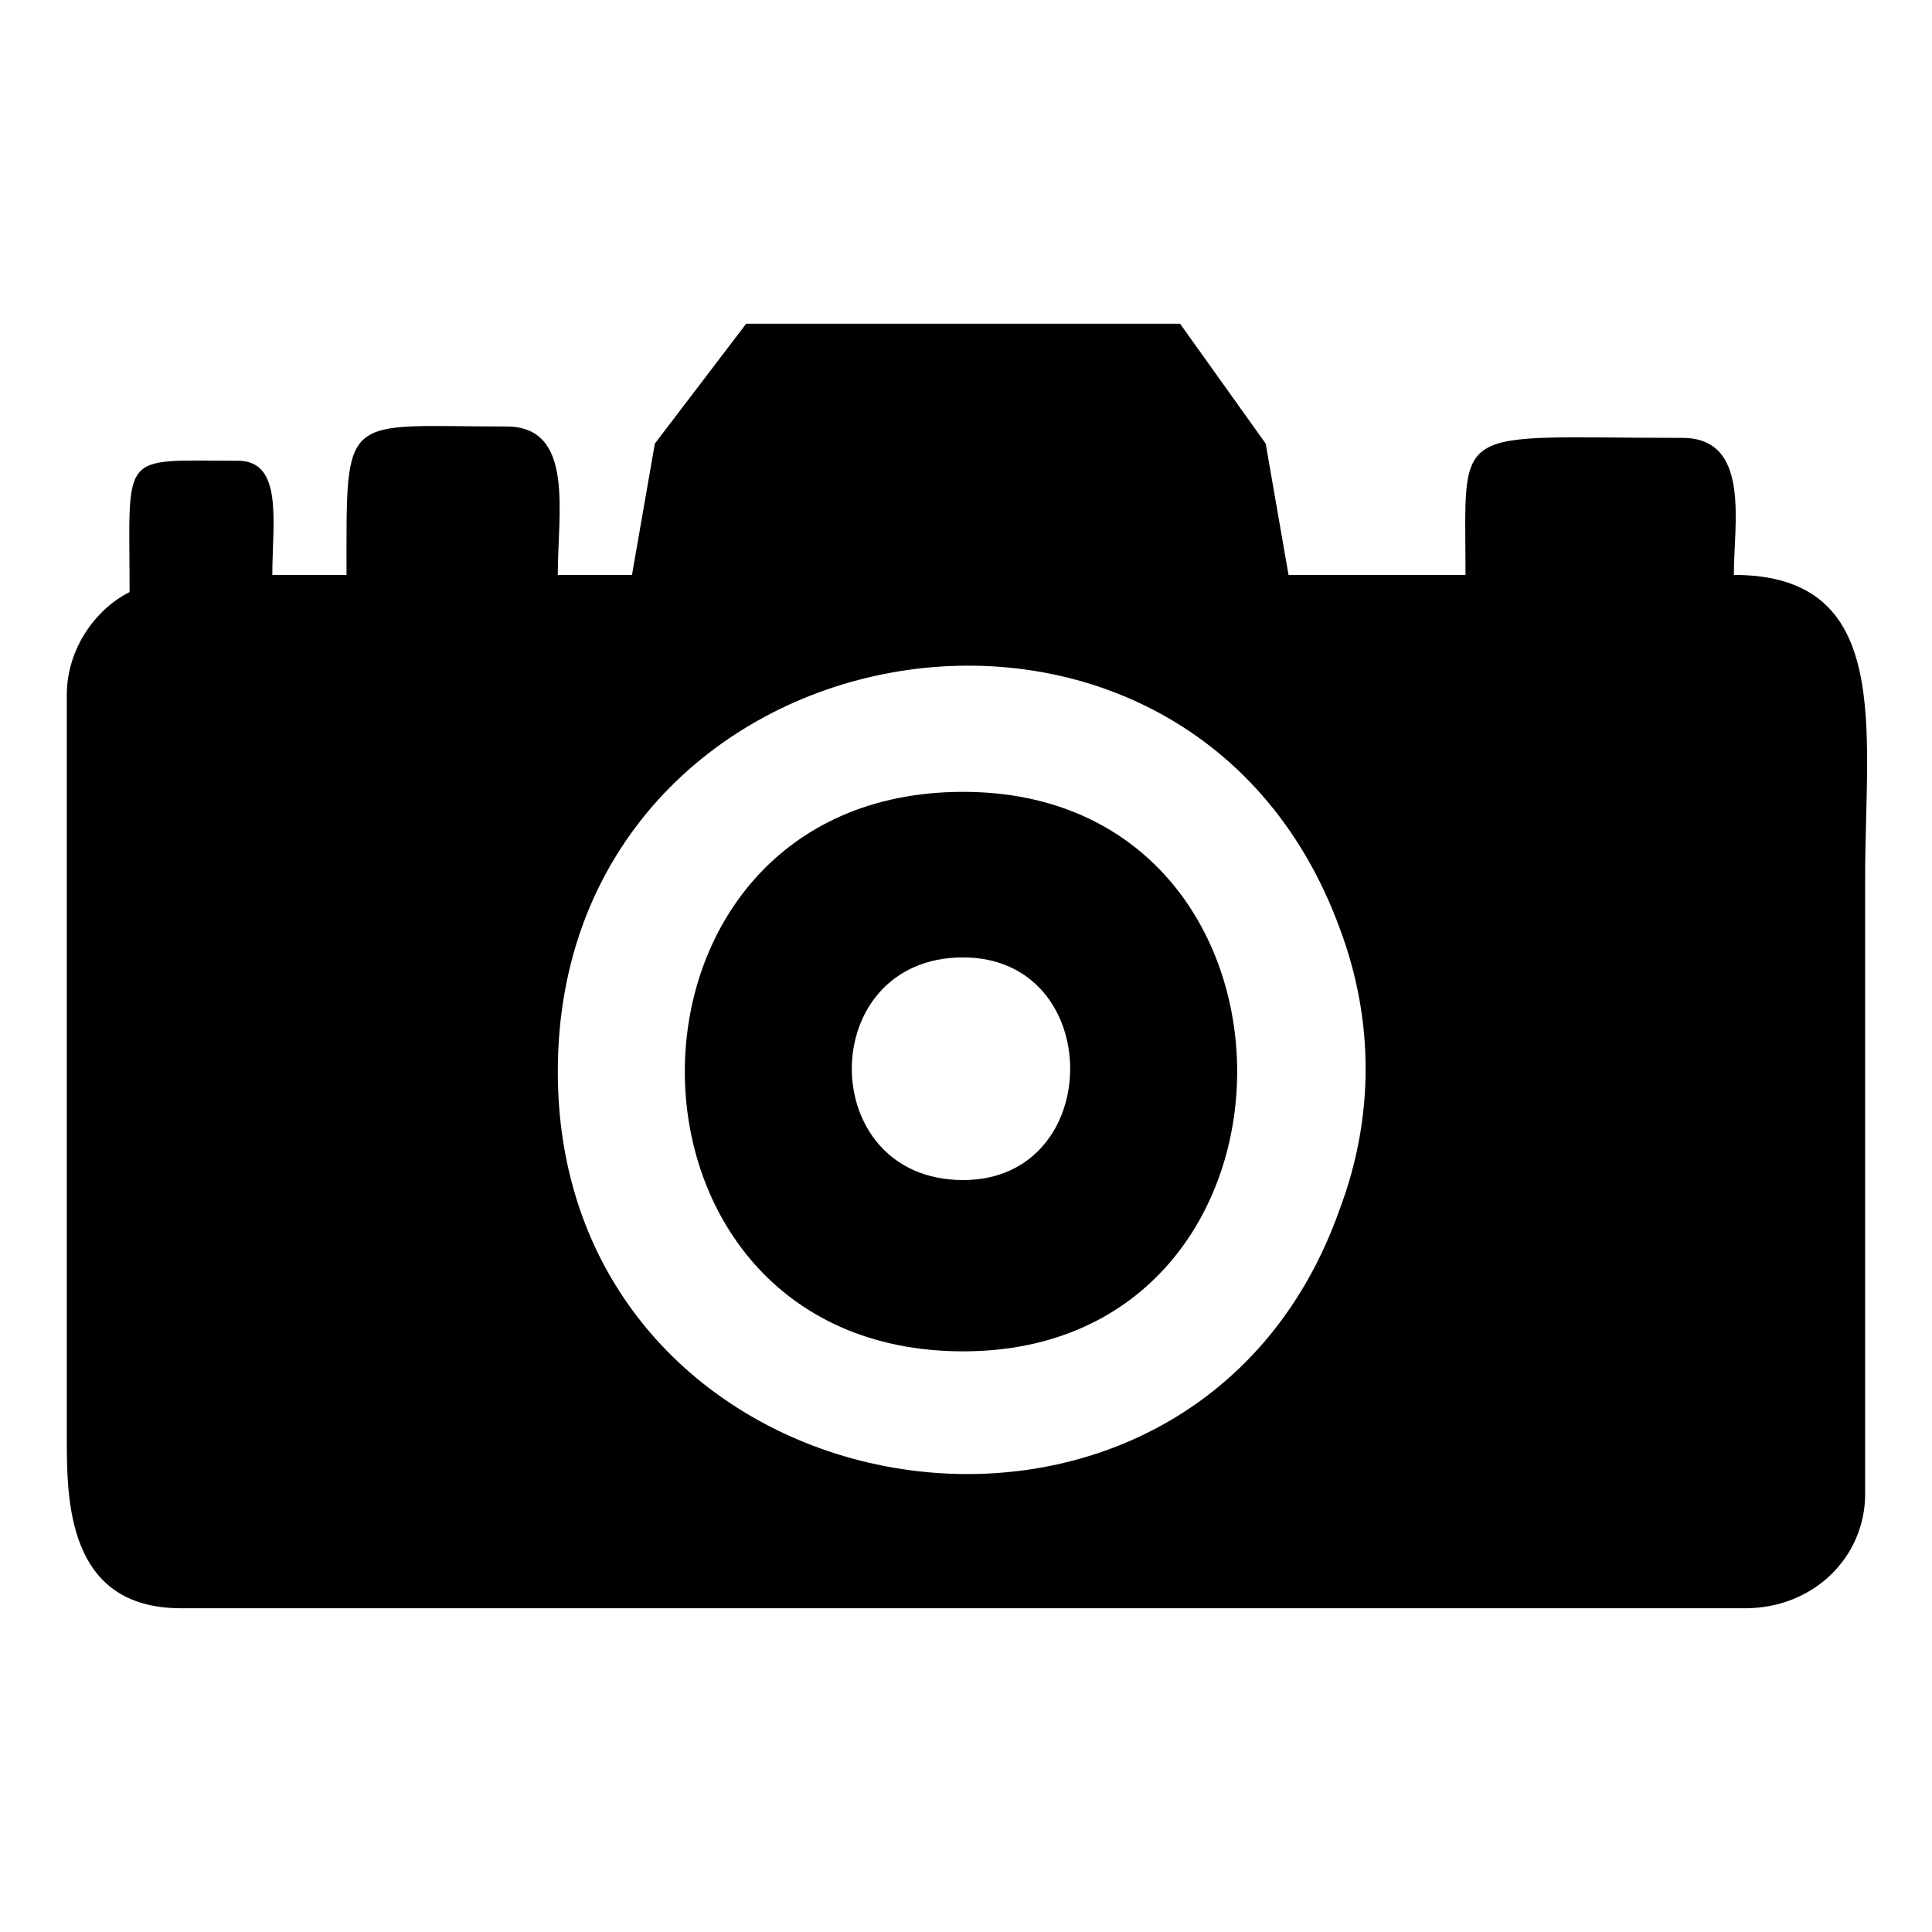 <?xml version="1.0" encoding="UTF-8"?>
<!-- The Best Svg Icon site in the world: iconSvg.co, Visit us! https://iconsvg.co -->
<svg fill="#000000" width="800px" height="800px" version="1.1" viewBox="144 144 512 512" xmlns="http://www.w3.org/2000/svg">
 <path d="m317.54 261.56 24.207-31.773h114.98l22.695 31.773 6.051 34.797h46.902c0-40.848-4.539-36.312 57.492-36.312 18.156 0 13.617 22.695 13.617 36.312 42.363 0 34.797 40.848 34.797 80.188v163.4c0 16.641-13.617 30.258-31.773 30.258h-414.55c-30.258 0-30.258-28.746-30.258-45.387v-196.68c0-12.105 7.566-22.695 16.641-27.234 0-37.824-3.027-34.797 28.746-34.797 12.105 0 9.078 16.641 9.078 30.258h19.668c0-43.875-1.512-39.336 42.363-39.336 18.156 0 13.617 22.695 13.617 39.336h19.668zm81.699 92.289c96.828 0 96.828 148.27 0 148.27-98.34 0-98.34-148.27 0-148.27zm0 43.875c37.824 0 37.824 59.004 0 59.004-39.336 0-39.336-59.004 0-59.004zm99.855-7.566c-40.848-111.96-207.27-81.699-207.27 37.824s167.94 148.27 207.27 36.312c9.078-24.207 9.078-49.926 0-74.133z" fill-rule="evenodd"/>
</svg>